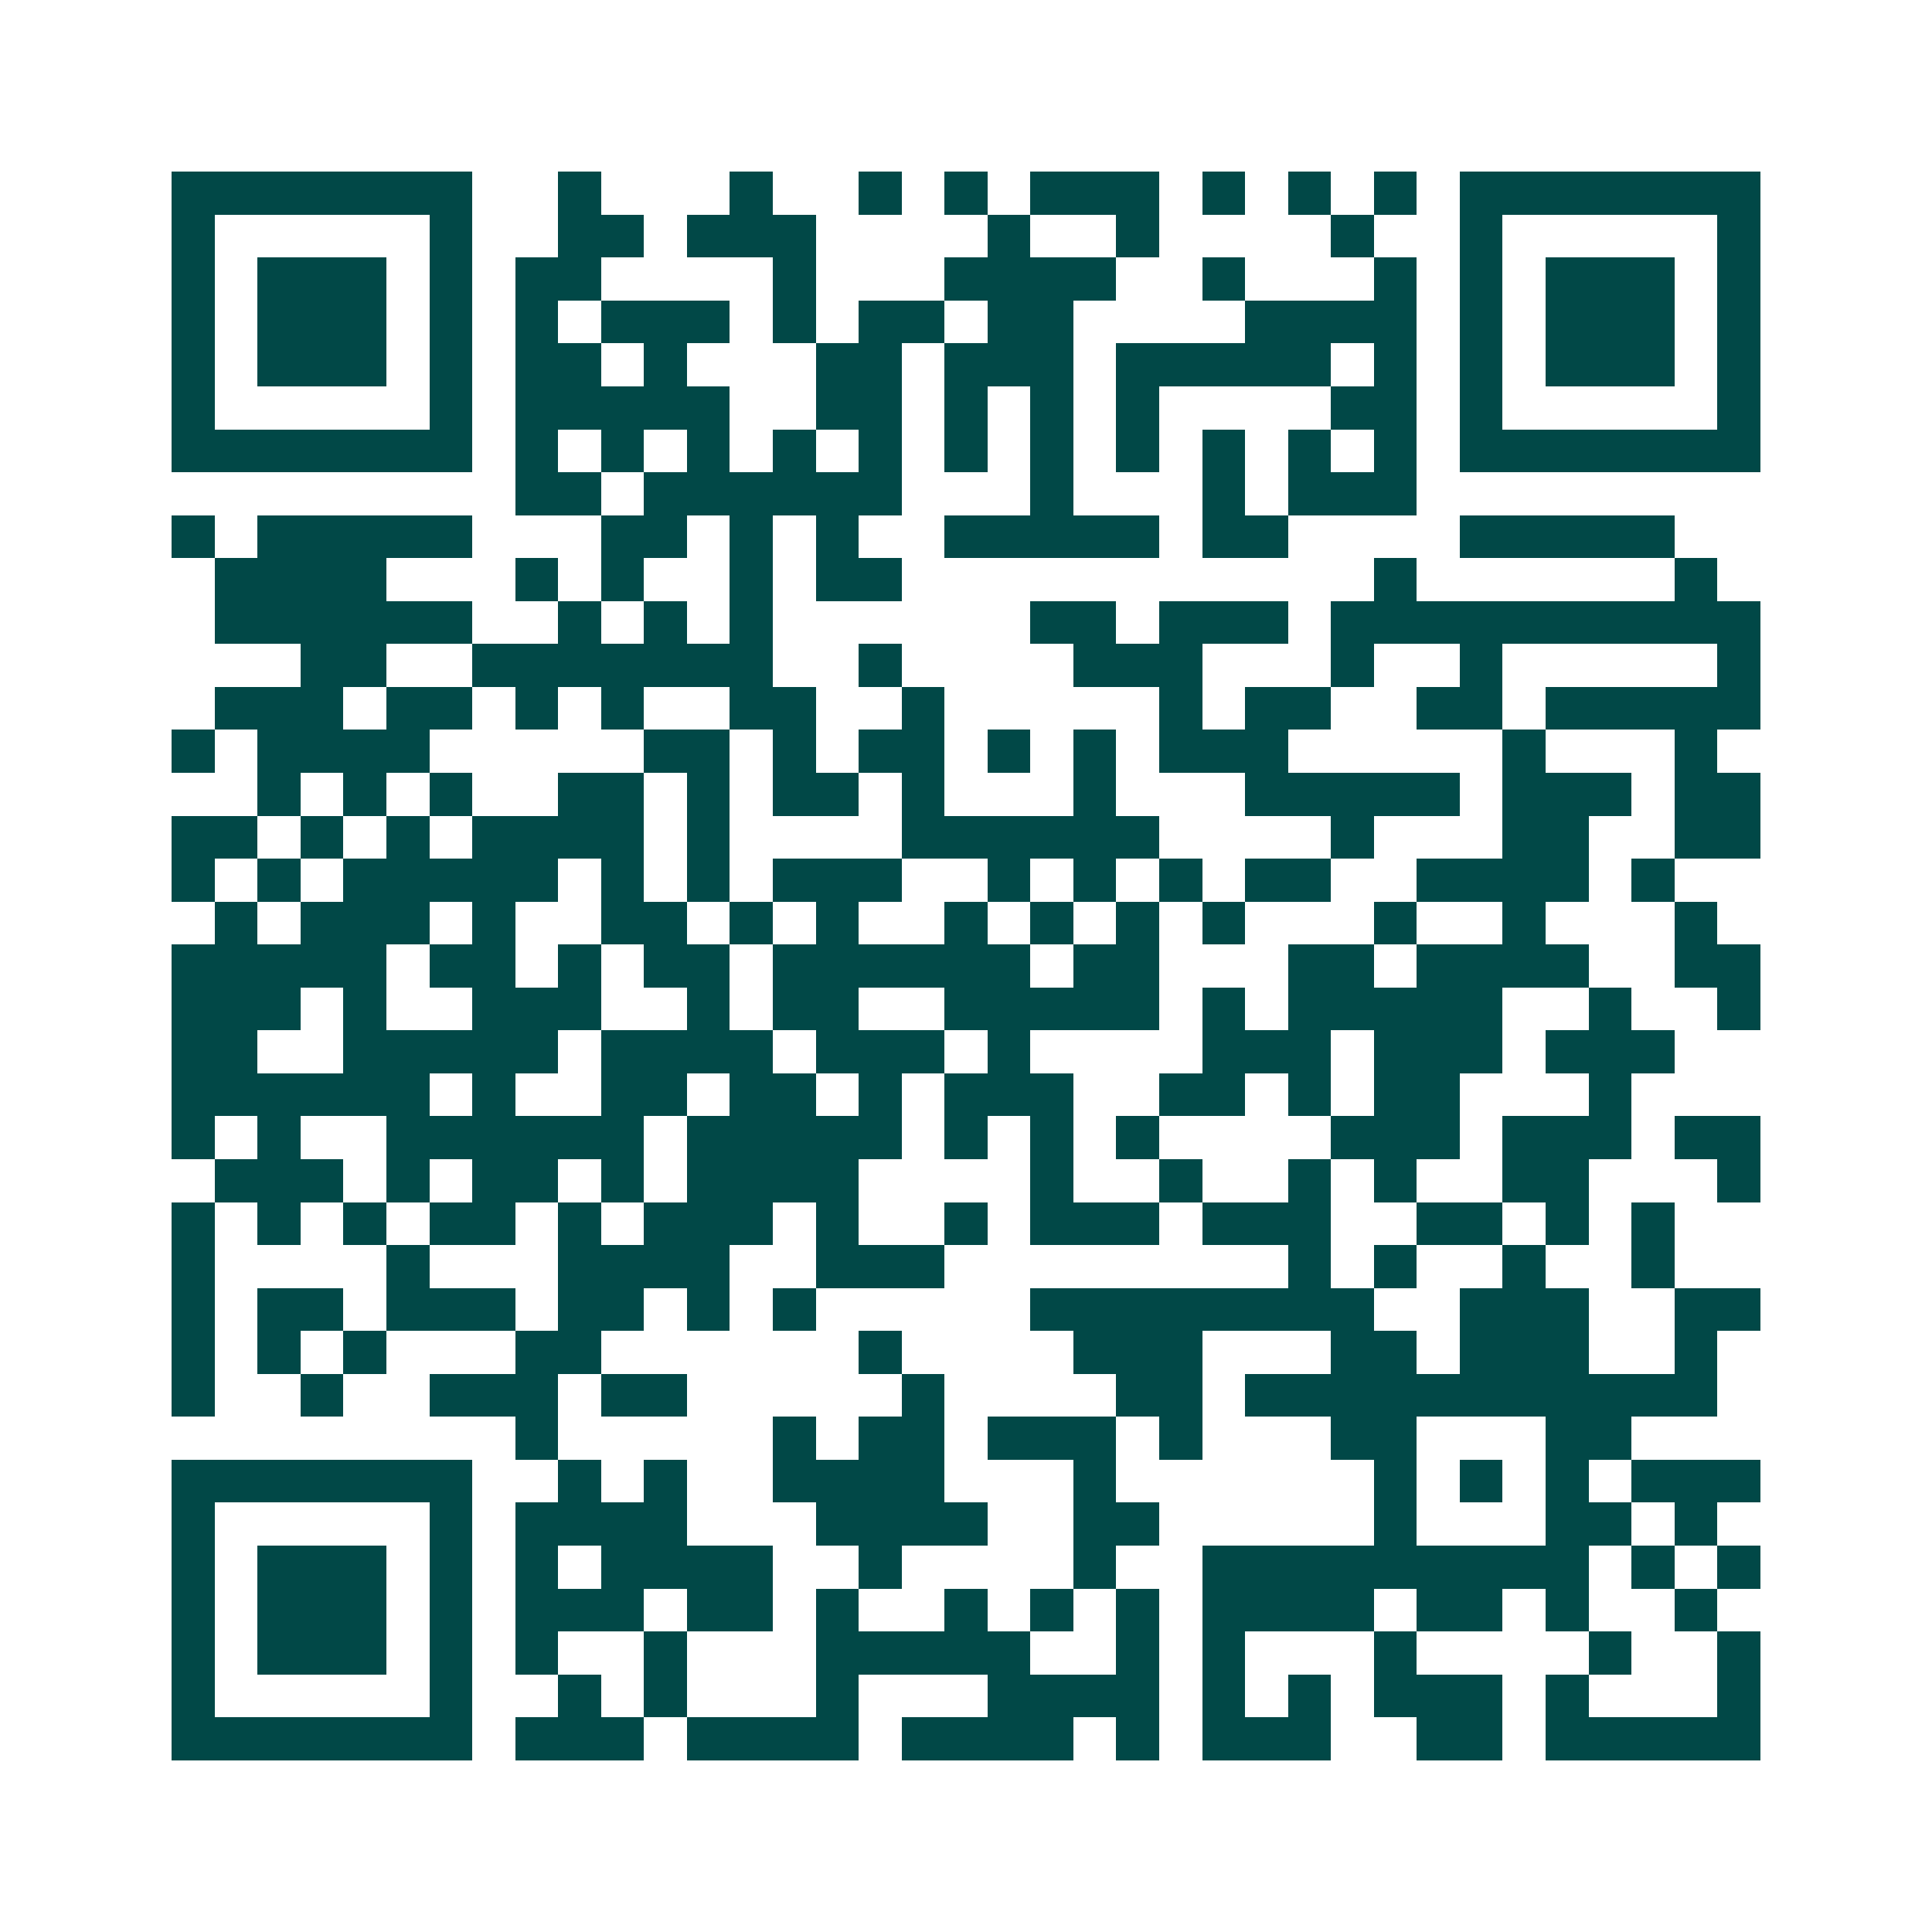 <svg xmlns="http://www.w3.org/2000/svg" width="200" height="200" viewBox="0 0 45 45" shape-rendering="crispEdges"><path fill="#ffffff" d="M0 0h45v45H0z"/><path stroke="#014847" d="M4 4.5h7m2 0h1m3 0h1m2 0h1m1 0h1m1 0h3m1 0h1m1 0h1m1 0h1m1 0h7M4 5.5h1m5 0h1m2 0h2m1 0h3m4 0h1m2 0h1m4 0h1m2 0h1m5 0h1M4 6.5h1m1 0h3m1 0h1m1 0h2m4 0h1m3 0h4m2 0h1m3 0h1m1 0h1m1 0h3m1 0h1M4 7.5h1m1 0h3m1 0h1m1 0h1m1 0h3m1 0h1m1 0h2m1 0h2m4 0h4m1 0h1m1 0h3m1 0h1M4 8.5h1m1 0h3m1 0h1m1 0h2m1 0h1m3 0h2m1 0h3m1 0h5m1 0h1m1 0h1m1 0h3m1 0h1M4 9.5h1m5 0h1m1 0h5m2 0h2m1 0h1m1 0h1m1 0h1m4 0h2m1 0h1m5 0h1M4 10.5h7m1 0h1m1 0h1m1 0h1m1 0h1m1 0h1m1 0h1m1 0h1m1 0h1m1 0h1m1 0h1m1 0h1m1 0h7M12 11.5h2m1 0h6m3 0h1m3 0h1m1 0h3M4 12.5h1m1 0h5m3 0h2m1 0h1m1 0h1m2 0h5m1 0h2m4 0h5M5 13.5h4m3 0h1m1 0h1m2 0h1m1 0h2m11 0h1m6 0h1M5 14.5h6m2 0h1m1 0h1m1 0h1m6 0h2m1 0h3m1 0h10M7 15.5h2m2 0h7m2 0h1m4 0h3m3 0h1m2 0h1m5 0h1M5 16.5h3m1 0h2m1 0h1m1 0h1m2 0h2m2 0h1m5 0h1m1 0h2m2 0h2m1 0h5M4 17.5h1m1 0h4m5 0h2m1 0h1m1 0h2m1 0h1m1 0h1m1 0h3m5 0h1m3 0h1M6 18.5h1m1 0h1m1 0h1m2 0h2m1 0h1m1 0h2m1 0h1m3 0h1m3 0h5m1 0h3m1 0h2M4 19.5h2m1 0h1m1 0h1m1 0h4m1 0h1m4 0h6m4 0h1m3 0h2m2 0h2M4 20.5h1m1 0h1m1 0h5m1 0h1m1 0h1m1 0h3m2 0h1m1 0h1m1 0h1m1 0h2m2 0h4m1 0h1M5 21.5h1m1 0h3m1 0h1m2 0h2m1 0h1m1 0h1m2 0h1m1 0h1m1 0h1m1 0h1m3 0h1m2 0h1m3 0h1M4 22.5h5m1 0h2m1 0h1m1 0h2m1 0h6m1 0h2m3 0h2m1 0h4m2 0h2M4 23.5h3m1 0h1m2 0h3m2 0h1m1 0h2m2 0h5m1 0h1m1 0h5m2 0h1m2 0h1M4 24.5h2m2 0h5m1 0h4m1 0h3m1 0h1m4 0h3m1 0h3m1 0h3M4 25.5h6m1 0h1m2 0h2m1 0h2m1 0h1m1 0h3m2 0h2m1 0h1m1 0h2m3 0h1M4 26.5h1m1 0h1m2 0h6m1 0h5m1 0h1m1 0h1m1 0h1m4 0h3m1 0h3m1 0h2M5 27.5h3m1 0h1m1 0h2m1 0h1m1 0h4m4 0h1m2 0h1m2 0h1m1 0h1m2 0h2m3 0h1M4 28.5h1m1 0h1m1 0h1m1 0h2m1 0h1m1 0h3m1 0h1m2 0h1m1 0h3m1 0h3m2 0h2m1 0h1m1 0h1M4 29.5h1m4 0h1m3 0h4m2 0h3m8 0h1m1 0h1m2 0h1m2 0h1M4 30.5h1m1 0h2m1 0h3m1 0h2m1 0h1m1 0h1m5 0h8m2 0h3m2 0h2M4 31.5h1m1 0h1m1 0h1m3 0h2m6 0h1m4 0h3m3 0h2m1 0h3m2 0h1M4 32.5h1m2 0h1m2 0h3m1 0h2m5 0h1m4 0h2m1 0h11M12 33.5h1m5 0h1m1 0h2m1 0h3m1 0h1m3 0h2m3 0h2M4 34.5h7m2 0h1m1 0h1m2 0h4m3 0h1m6 0h1m1 0h1m1 0h1m1 0h3M4 35.5h1m5 0h1m1 0h4m3 0h4m2 0h2m5 0h1m3 0h2m1 0h1M4 36.5h1m1 0h3m1 0h1m1 0h1m1 0h4m2 0h1m4 0h1m2 0h9m1 0h1m1 0h1M4 37.5h1m1 0h3m1 0h1m1 0h3m1 0h2m1 0h1m2 0h1m1 0h1m1 0h1m1 0h4m1 0h2m1 0h1m2 0h1M4 38.5h1m1 0h3m1 0h1m1 0h1m2 0h1m3 0h5m2 0h1m1 0h1m3 0h1m4 0h1m2 0h1M4 39.5h1m5 0h1m2 0h1m1 0h1m3 0h1m3 0h4m1 0h1m1 0h1m1 0h3m1 0h1m3 0h1M4 40.5h7m1 0h3m1 0h4m1 0h4m1 0h1m1 0h3m2 0h2m1 0h5"/></svg>
